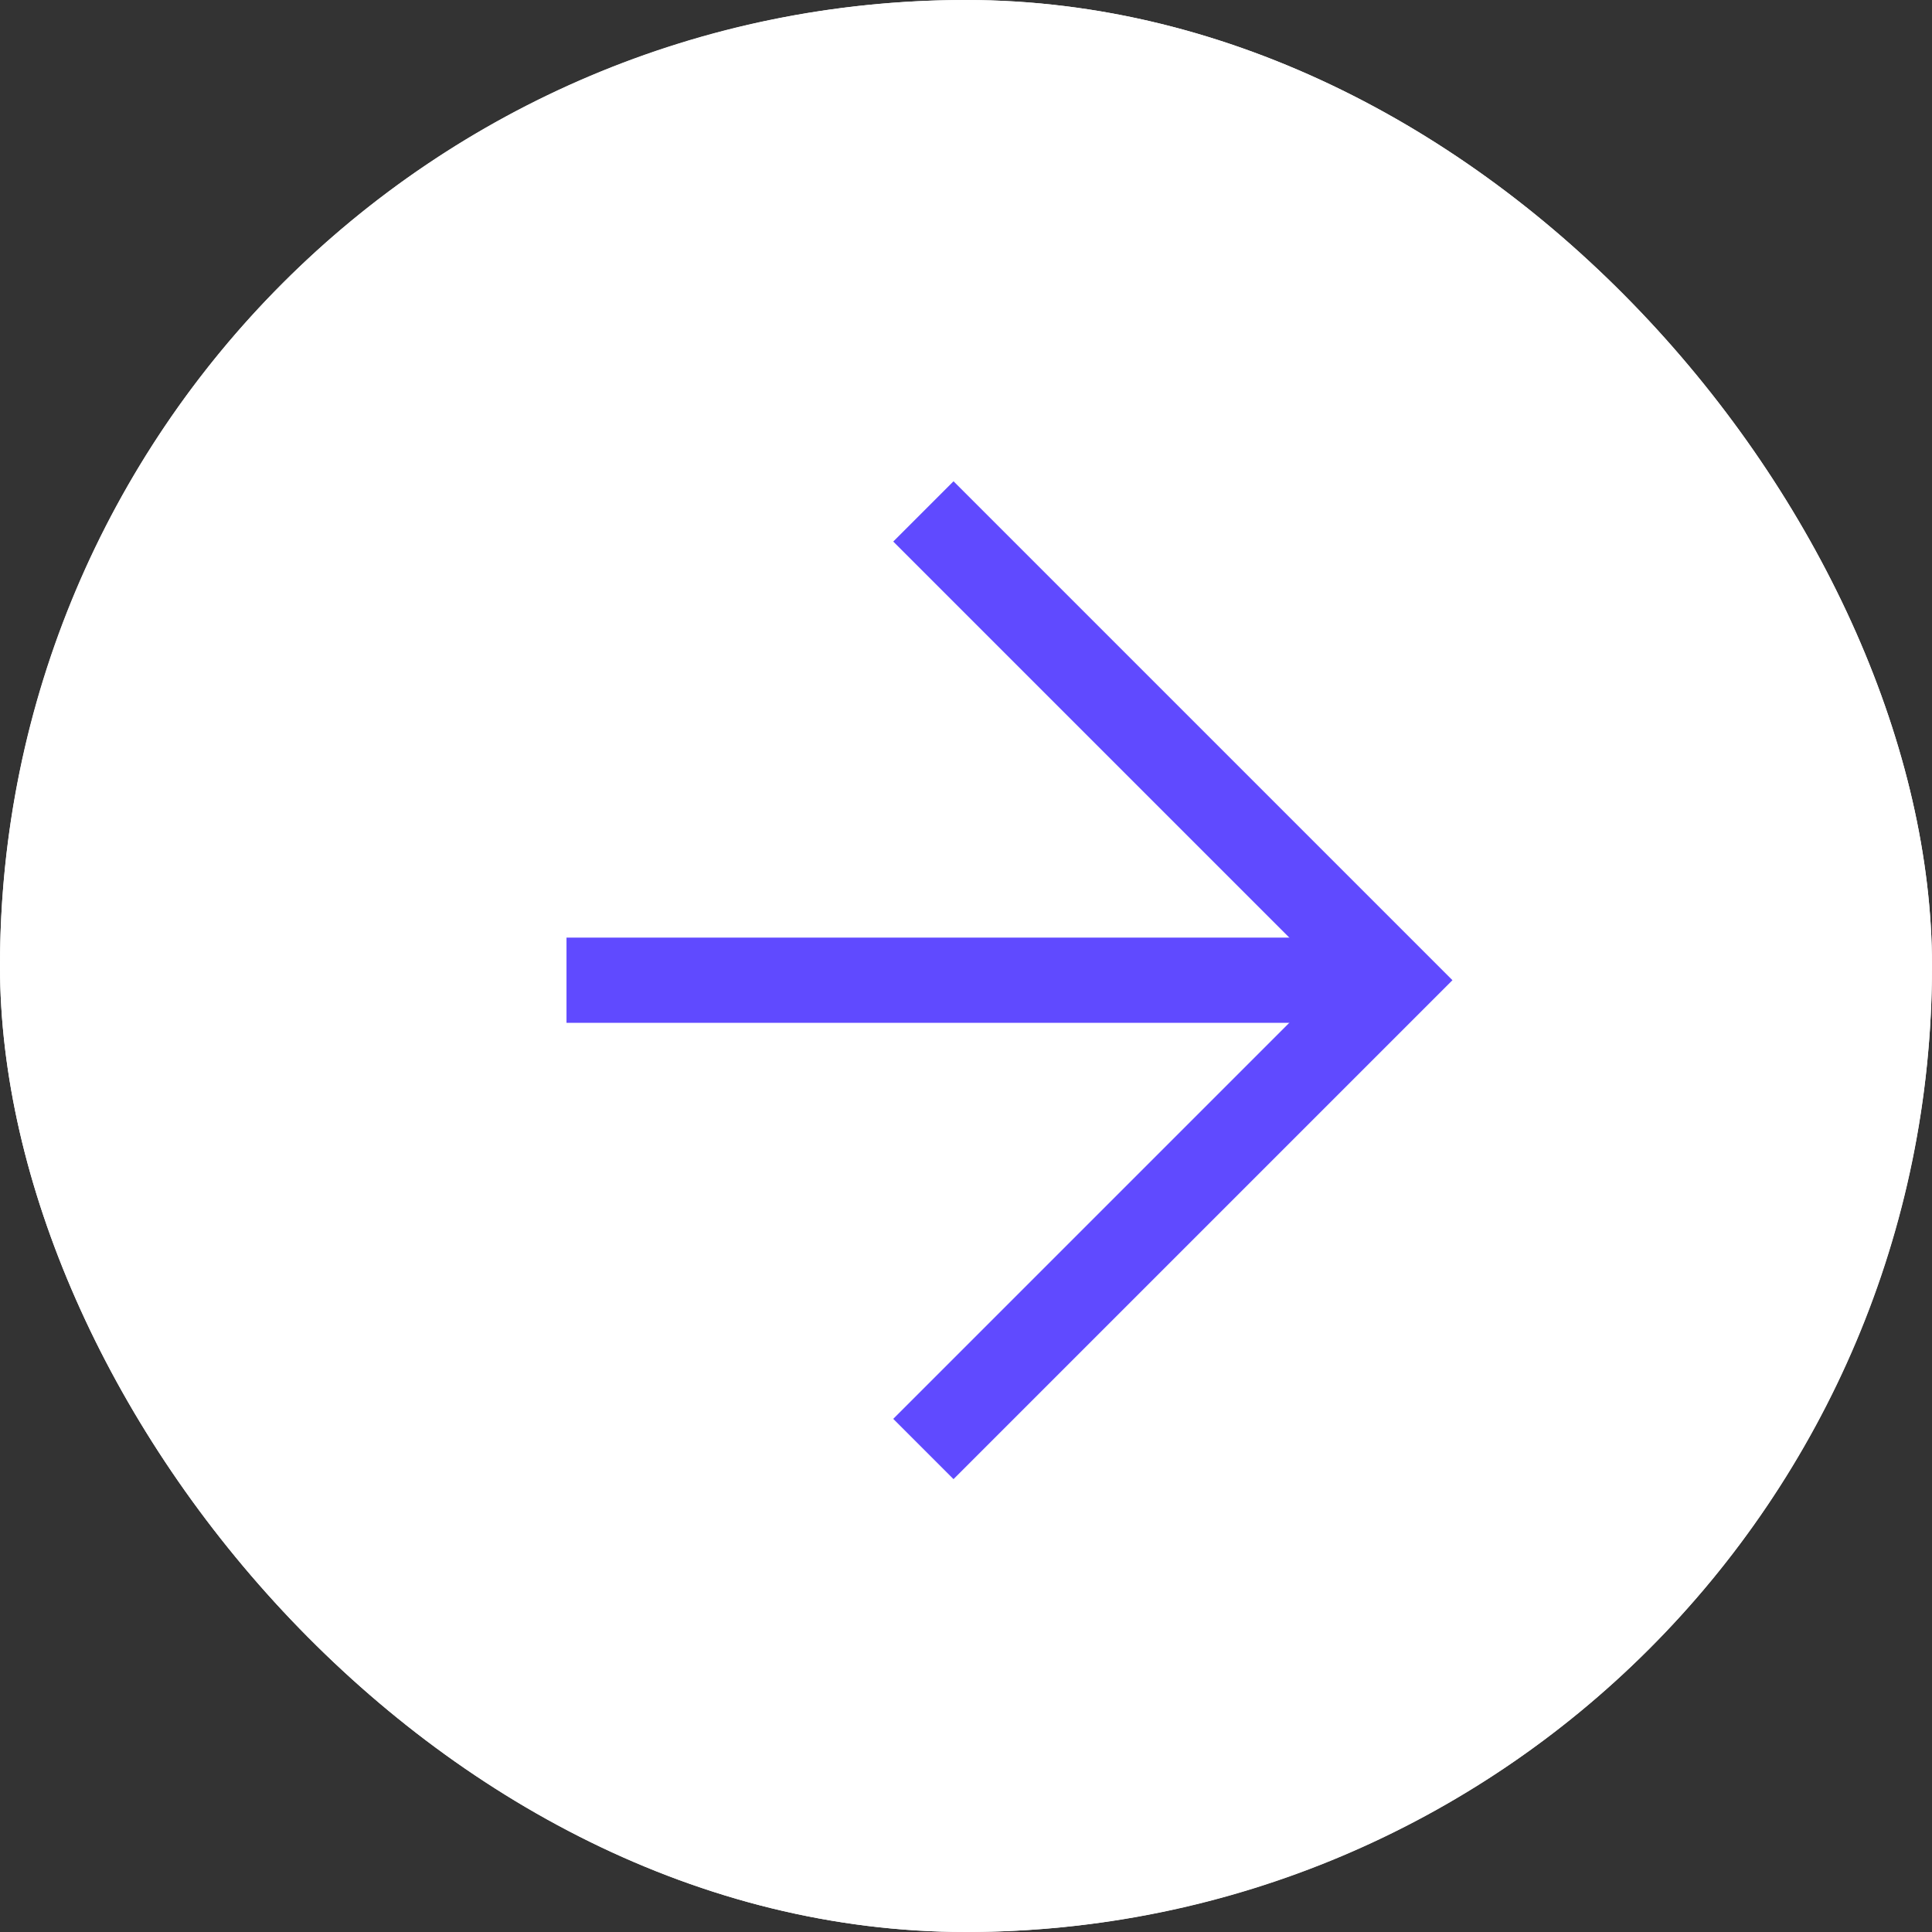 <?xml version="1.0" encoding="UTF-8"?> <svg xmlns="http://www.w3.org/2000/svg" width="68" height="68" viewBox="0 0 68 68" fill="none"><rect x="0" y="0" width="68" height="68" fill="#333333" stroke="none"/><g clip-path="url(#clip0_5338_4100)"><rect width="68" height="68" rx="34" fill="white"></rect><circle cx="34" cy="34" r="34" fill="white"></circle><path d="M32.5 18L49 34.5L32.5 51" stroke="#604AFF" stroke-width="3"></path><path d="M19.939 34.5L47.795 34.5" stroke="#604AFF" stroke-width="3"></path></g><defs><clipPath id="clip0_5338_4100"><rect width="68" height="68" rx="34" fill="white"></rect></clipPath></defs></svg> 